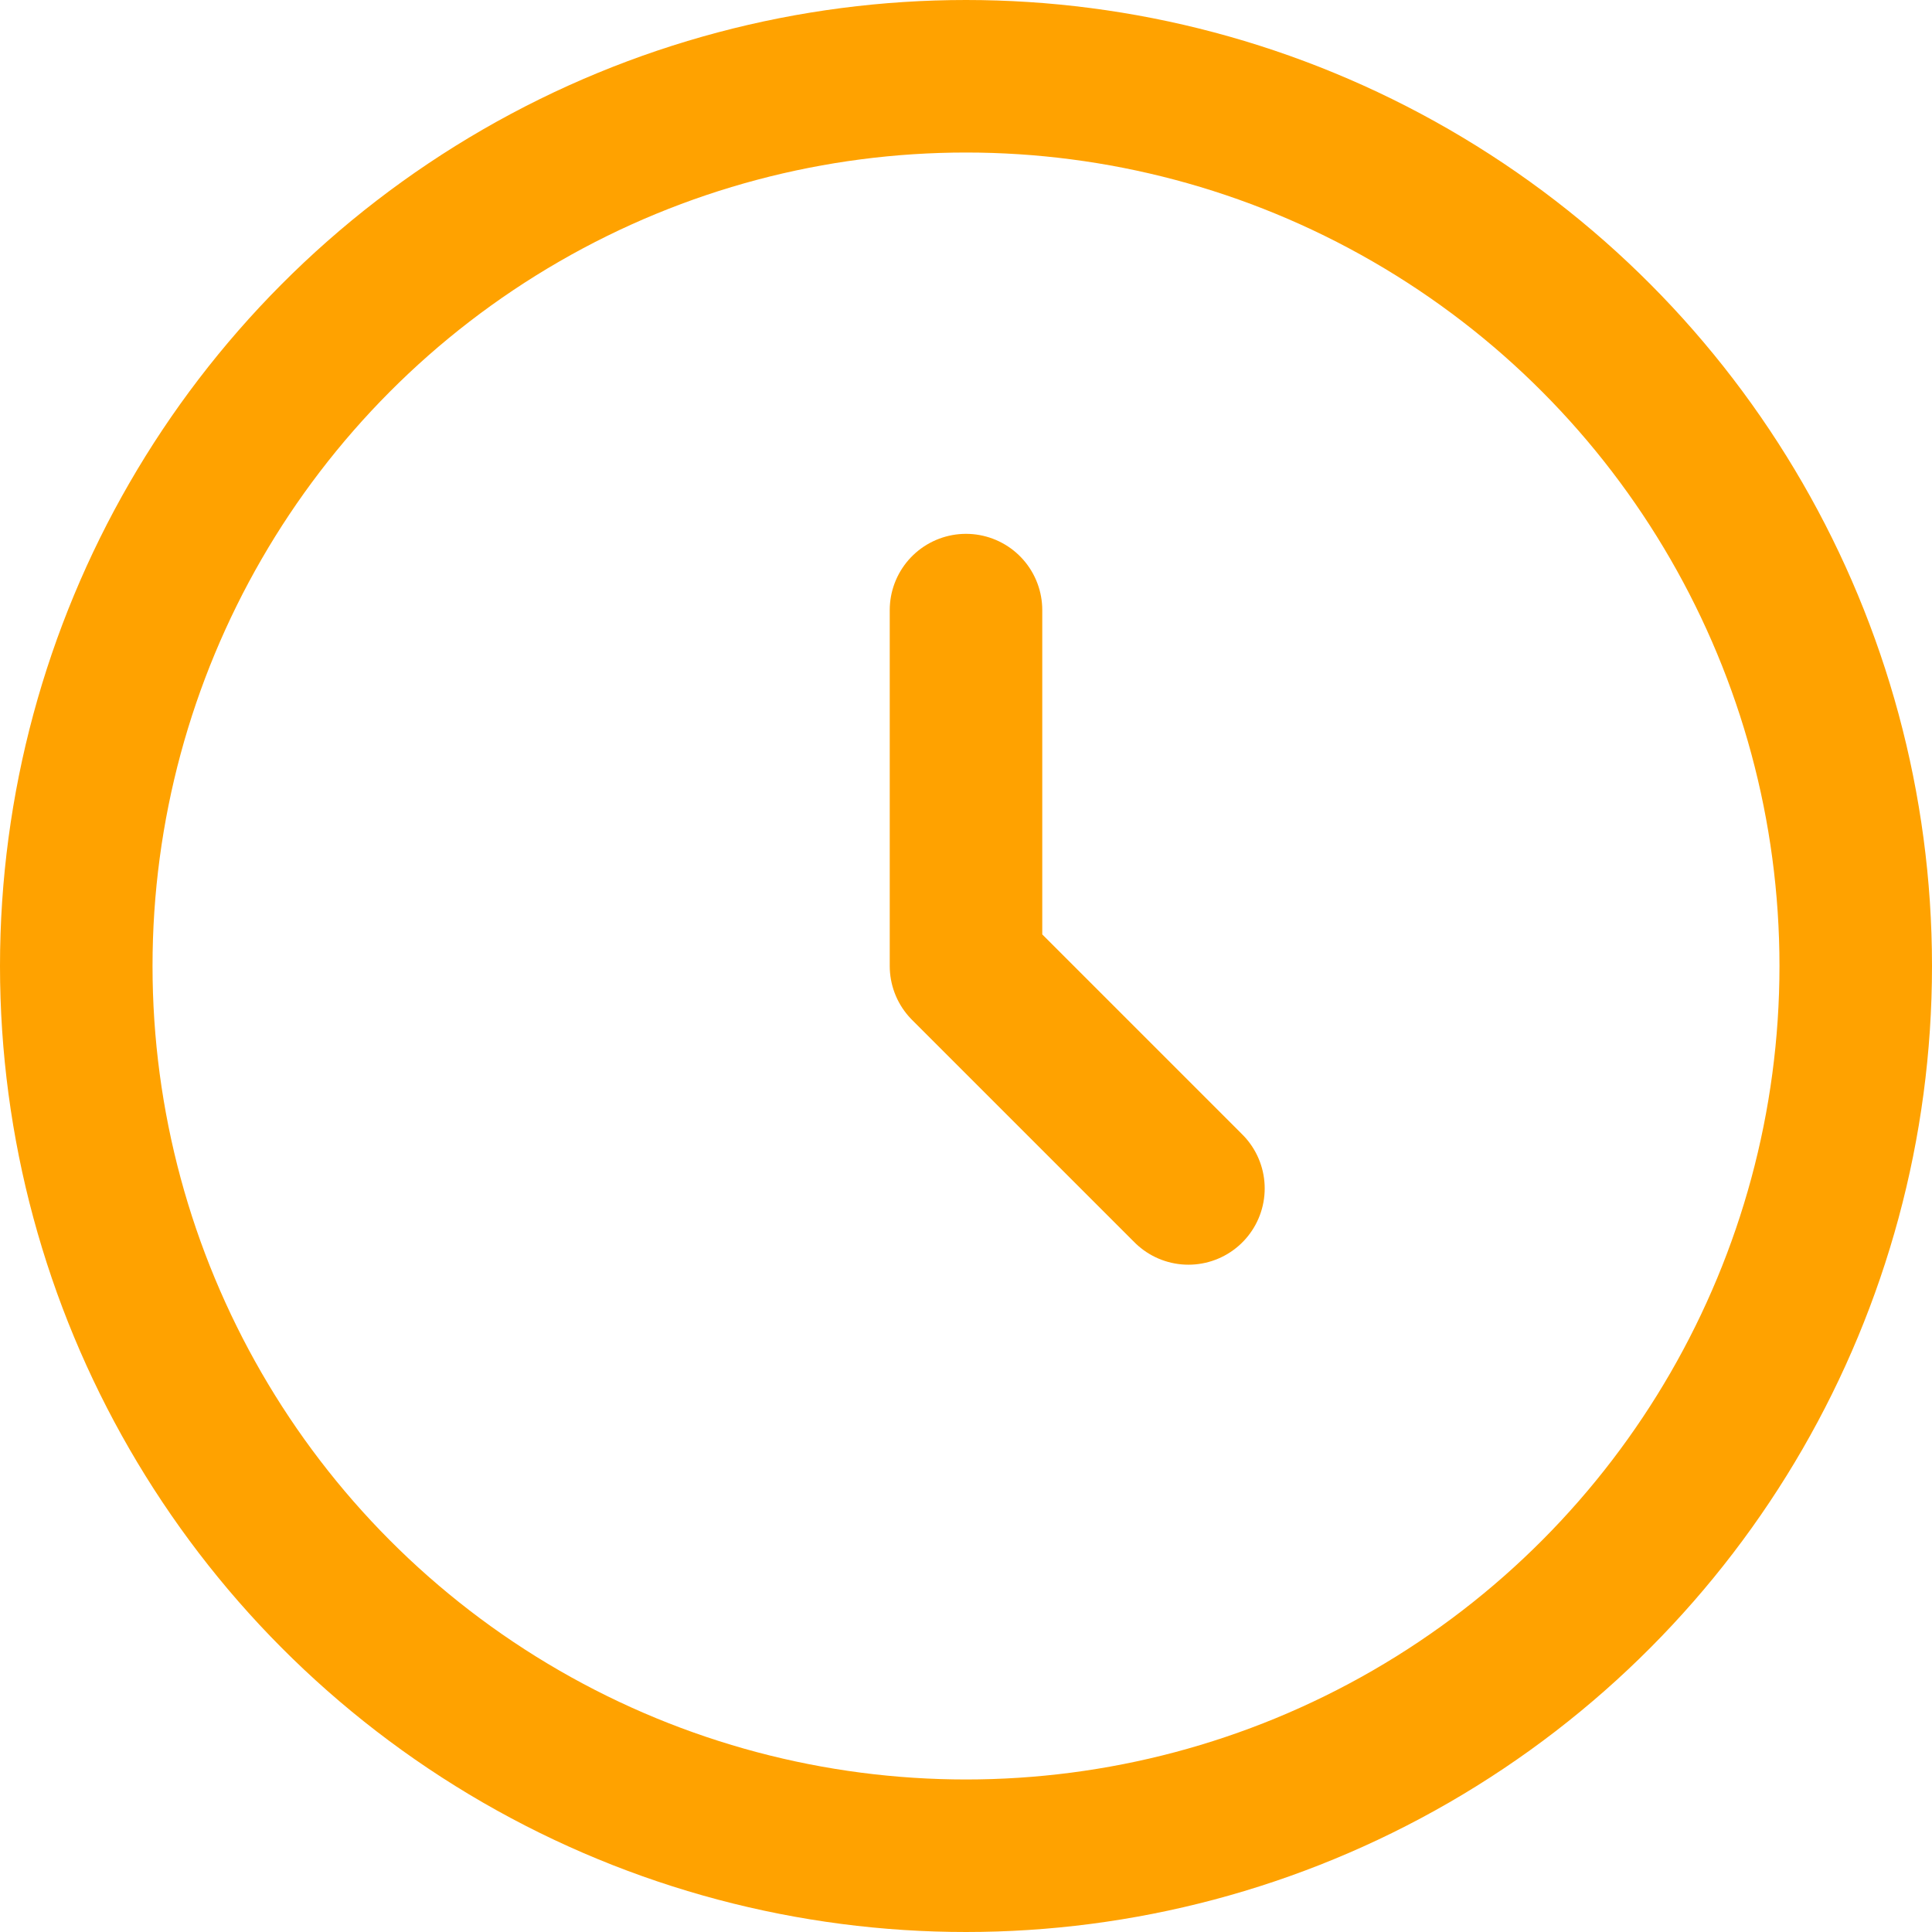 <svg xmlns="http://www.w3.org/2000/svg" width="38" height="38" viewBox="0 0 38 38">
  <g id="Clock_Circle" data-name="Clock Circle" transform="translate(-2 -2)">
    <circle id="Эллипс_35" data-name="Эллипс 35" cx="17.5" cy="17.5" r="17.5" transform="translate(3.5 3.5)" fill="none" stroke="#ffa200" stroke-width="3"/>
    <path id="Контур_909" data-name="Контур 909" d="M21,14v7l4.375,4.375" fill="none" stroke="#ffa200" stroke-linecap="round" stroke-linejoin="round" stroke-width="3"/>
  </g>
</svg>